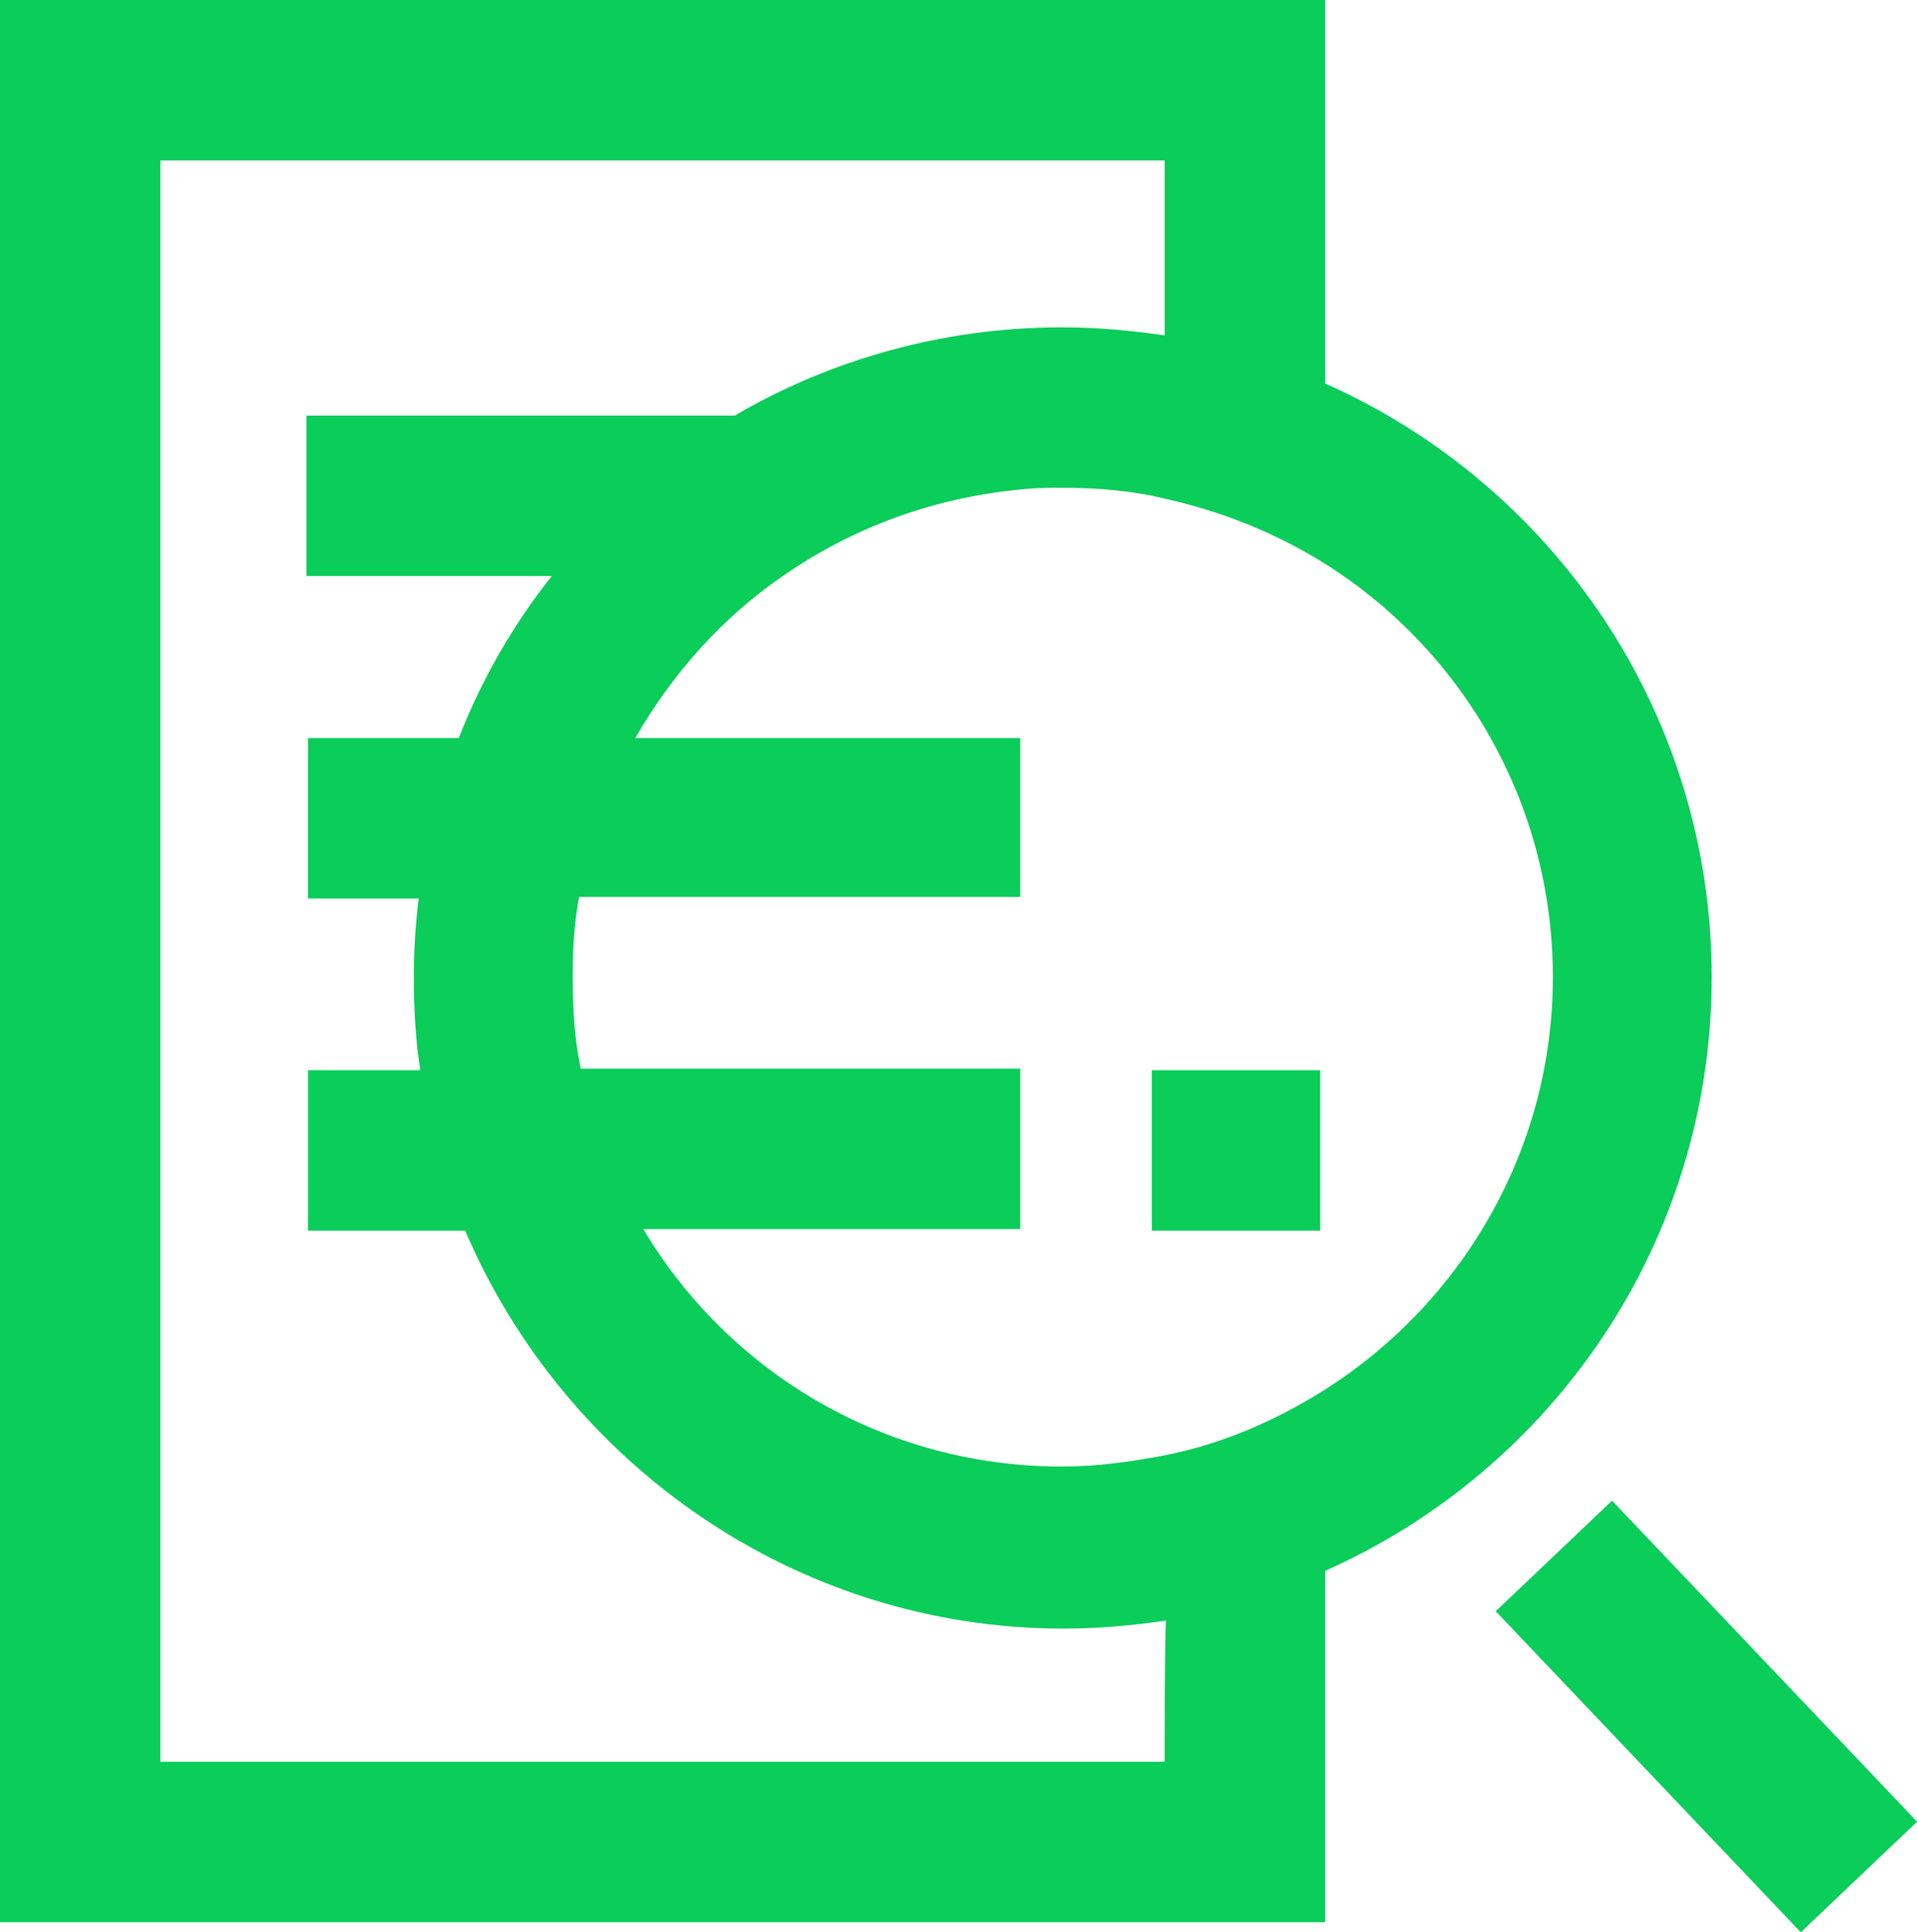 <svg xmlns="http://www.w3.org/2000/svg" xmlns:xlink="http://www.w3.org/1999/xlink" id="Layer_2_00000002370968413383400710000015397526578851267254_" x="0px" y="0px" viewBox="0 0 119.5 120.4" style="enable-background:new 0 0 119.5 120.4;" xml:space="preserve"><style type="text/css">	.st0{fill:#0ACD5A;}</style><g id="Layer_1-2">	<g>					<rect x="101.3" y="93.2" transform="matrix(0.725 -0.689 0.689 0.725 -44.418 102.642)" class="st0" width="10" height="27.6"></rect>		<path class="st0" d="M106.7,60.9c0-16.5-9.9-30.7-24.1-37V0H0v119.8h82.6V97.9C96.8,91.6,106.7,77.4,106.7,60.9z M82.6,86.6   c-3,1.9-6.4,3.4-10,4.1c-2.1,0.4-4.2,0.7-6.4,0.7c-11.1,0-20.8-5.9-26.1-14.8h23.5v-10H36.2c-0.4-1.9-0.5-3.8-0.5-5.8   c0-1.7,0.1-3.3,0.4-4.9h27.5V46h-24c2.3-4,5.4-7.5,9.2-10.1c4.3-3,9.4-4.9,14.9-5.4c0.9-0.1,1.7-0.1,2.6-0.1   c2.2,0,4.4,0.2,6.4,0.7c3.6,0.8,7,2.2,10,4.1c8.5,5.4,14.1,14.9,14.1,25.7S91.1,81.2,82.6,86.6z M72.6,109.8H10V10h62.6v10.9   c-2.1-0.3-4.2-0.5-6.4-0.5c-7.4,0-14.4,2-20.4,5.5H19.1v10h15.3c-2.4,3-4.4,6.5-5.8,10.1h-9.4v10h6.9c-0.2,1.6-0.3,3.2-0.3,4.9   c0,2,0.1,3.9,0.4,5.8h-7v10h9.8c6.2,14.5,20.6,24.8,37.3,24.8c2.2,0,4.3-0.2,6.4-0.5C72.6,100.9,72.6,109.8,72.6,109.8z"></path>		<polygon class="st0" points="71.8,66.7 71.8,76.7 74.6,76.7 82.3,76.7 82.3,66.7 74.6,66.7   "></polygon>	</g></g></svg>